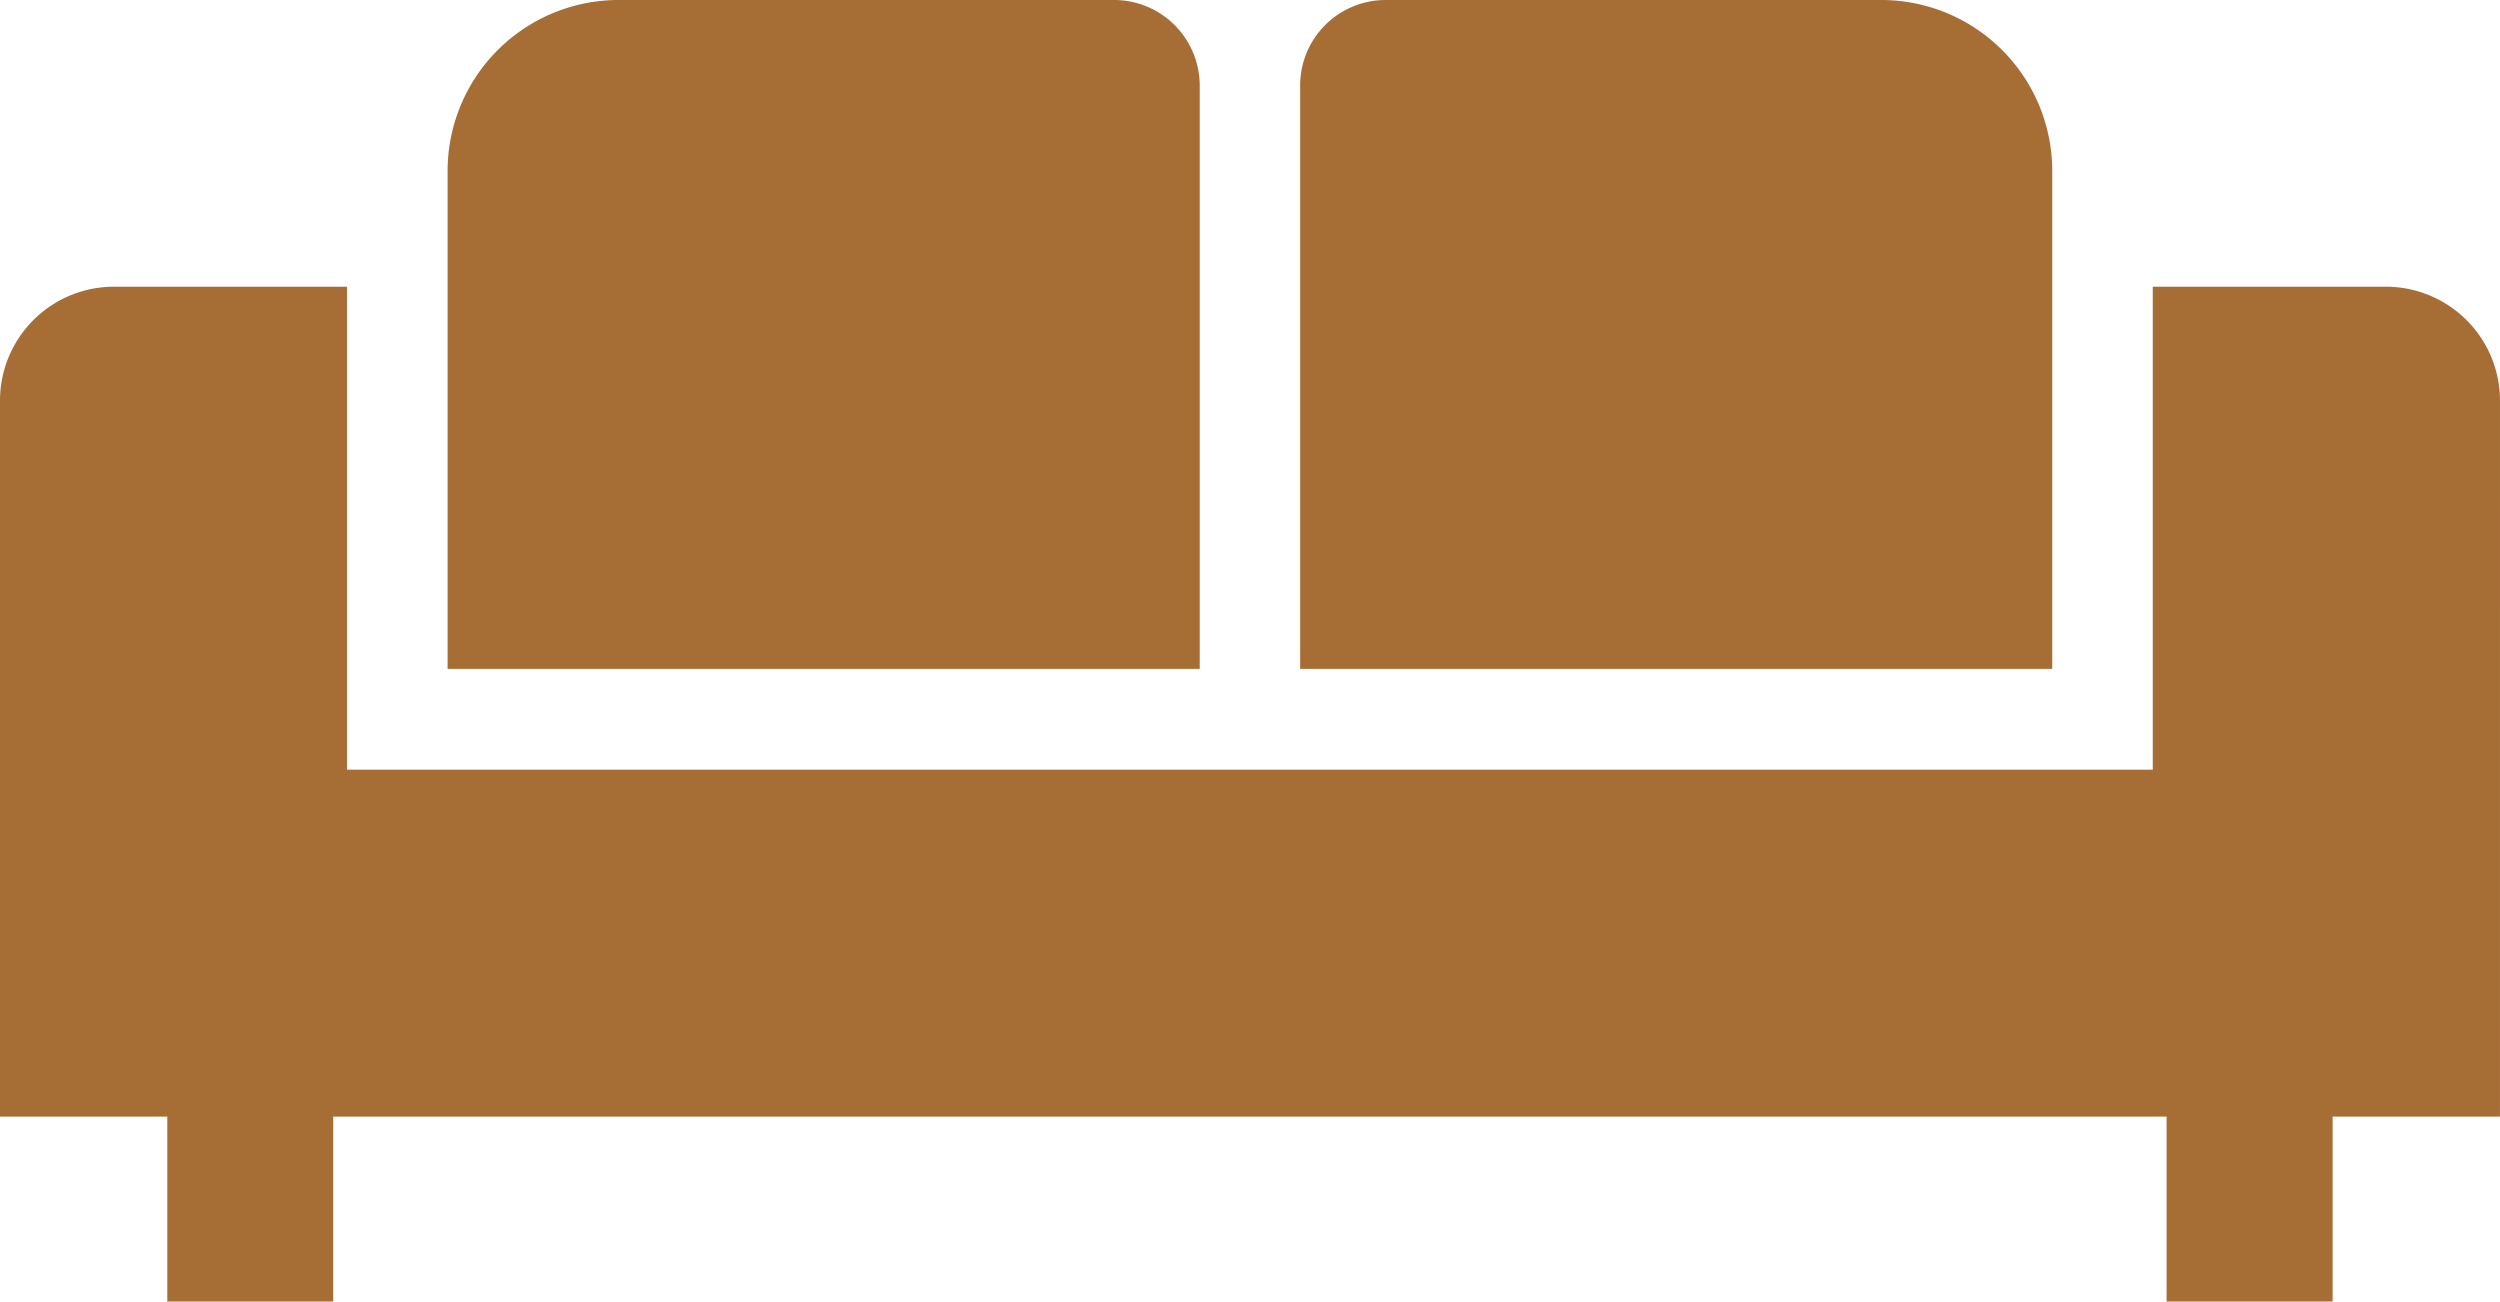 <svg id="Group_19" data-name="Group 19" xmlns="http://www.w3.org/2000/svg" xmlns:xlink="http://www.w3.org/1999/xlink" width="91.259" height="47.511" viewBox="0 0 91.259 47.511">
  <defs>
    <clipPath id="clip-path">
      <rect id="Rectangle_35" data-name="Rectangle 35" width="91.259" height="47.511" fill="#a66e35"/>
    </clipPath>
  </defs>
  <g id="Group_18" data-name="Group 18" transform="translate(0 0)" clip-path="url(#clip-path)">
    <path id="Path_20" data-name="Path 20" d="M91.259,8.042a4.165,4.165,0,0,0-4.166-4.16H78.584v17.63H12.666V3.882h-8.5A4.16,4.16,0,0,0,0,8.042V34.176H6.107v6.751h6.056V34.176H79.088v6.751h6.061V34.176h6.109Z" transform="translate(0 6.584)" fill="#a66e35"/>
    <path id="Path_21" data-name="Path 21" d="M33.515,3.128A3.127,3.127,0,0,0,30.393,0H12.307A6.243,6.243,0,0,0,6.06,6.242V24.416H33.515Z" transform="translate(10.279 0)" fill="#a66e35"/>
    <path id="Path_22" data-name="Path 22" d="M45.054,6.242A6.241,6.241,0,0,0,38.81,0H20.727A3.122,3.122,0,0,0,17.6,3.128V24.416H45.054Z" transform="translate(29.86 0)" fill="#a66e35"/>
  </g>
</svg>